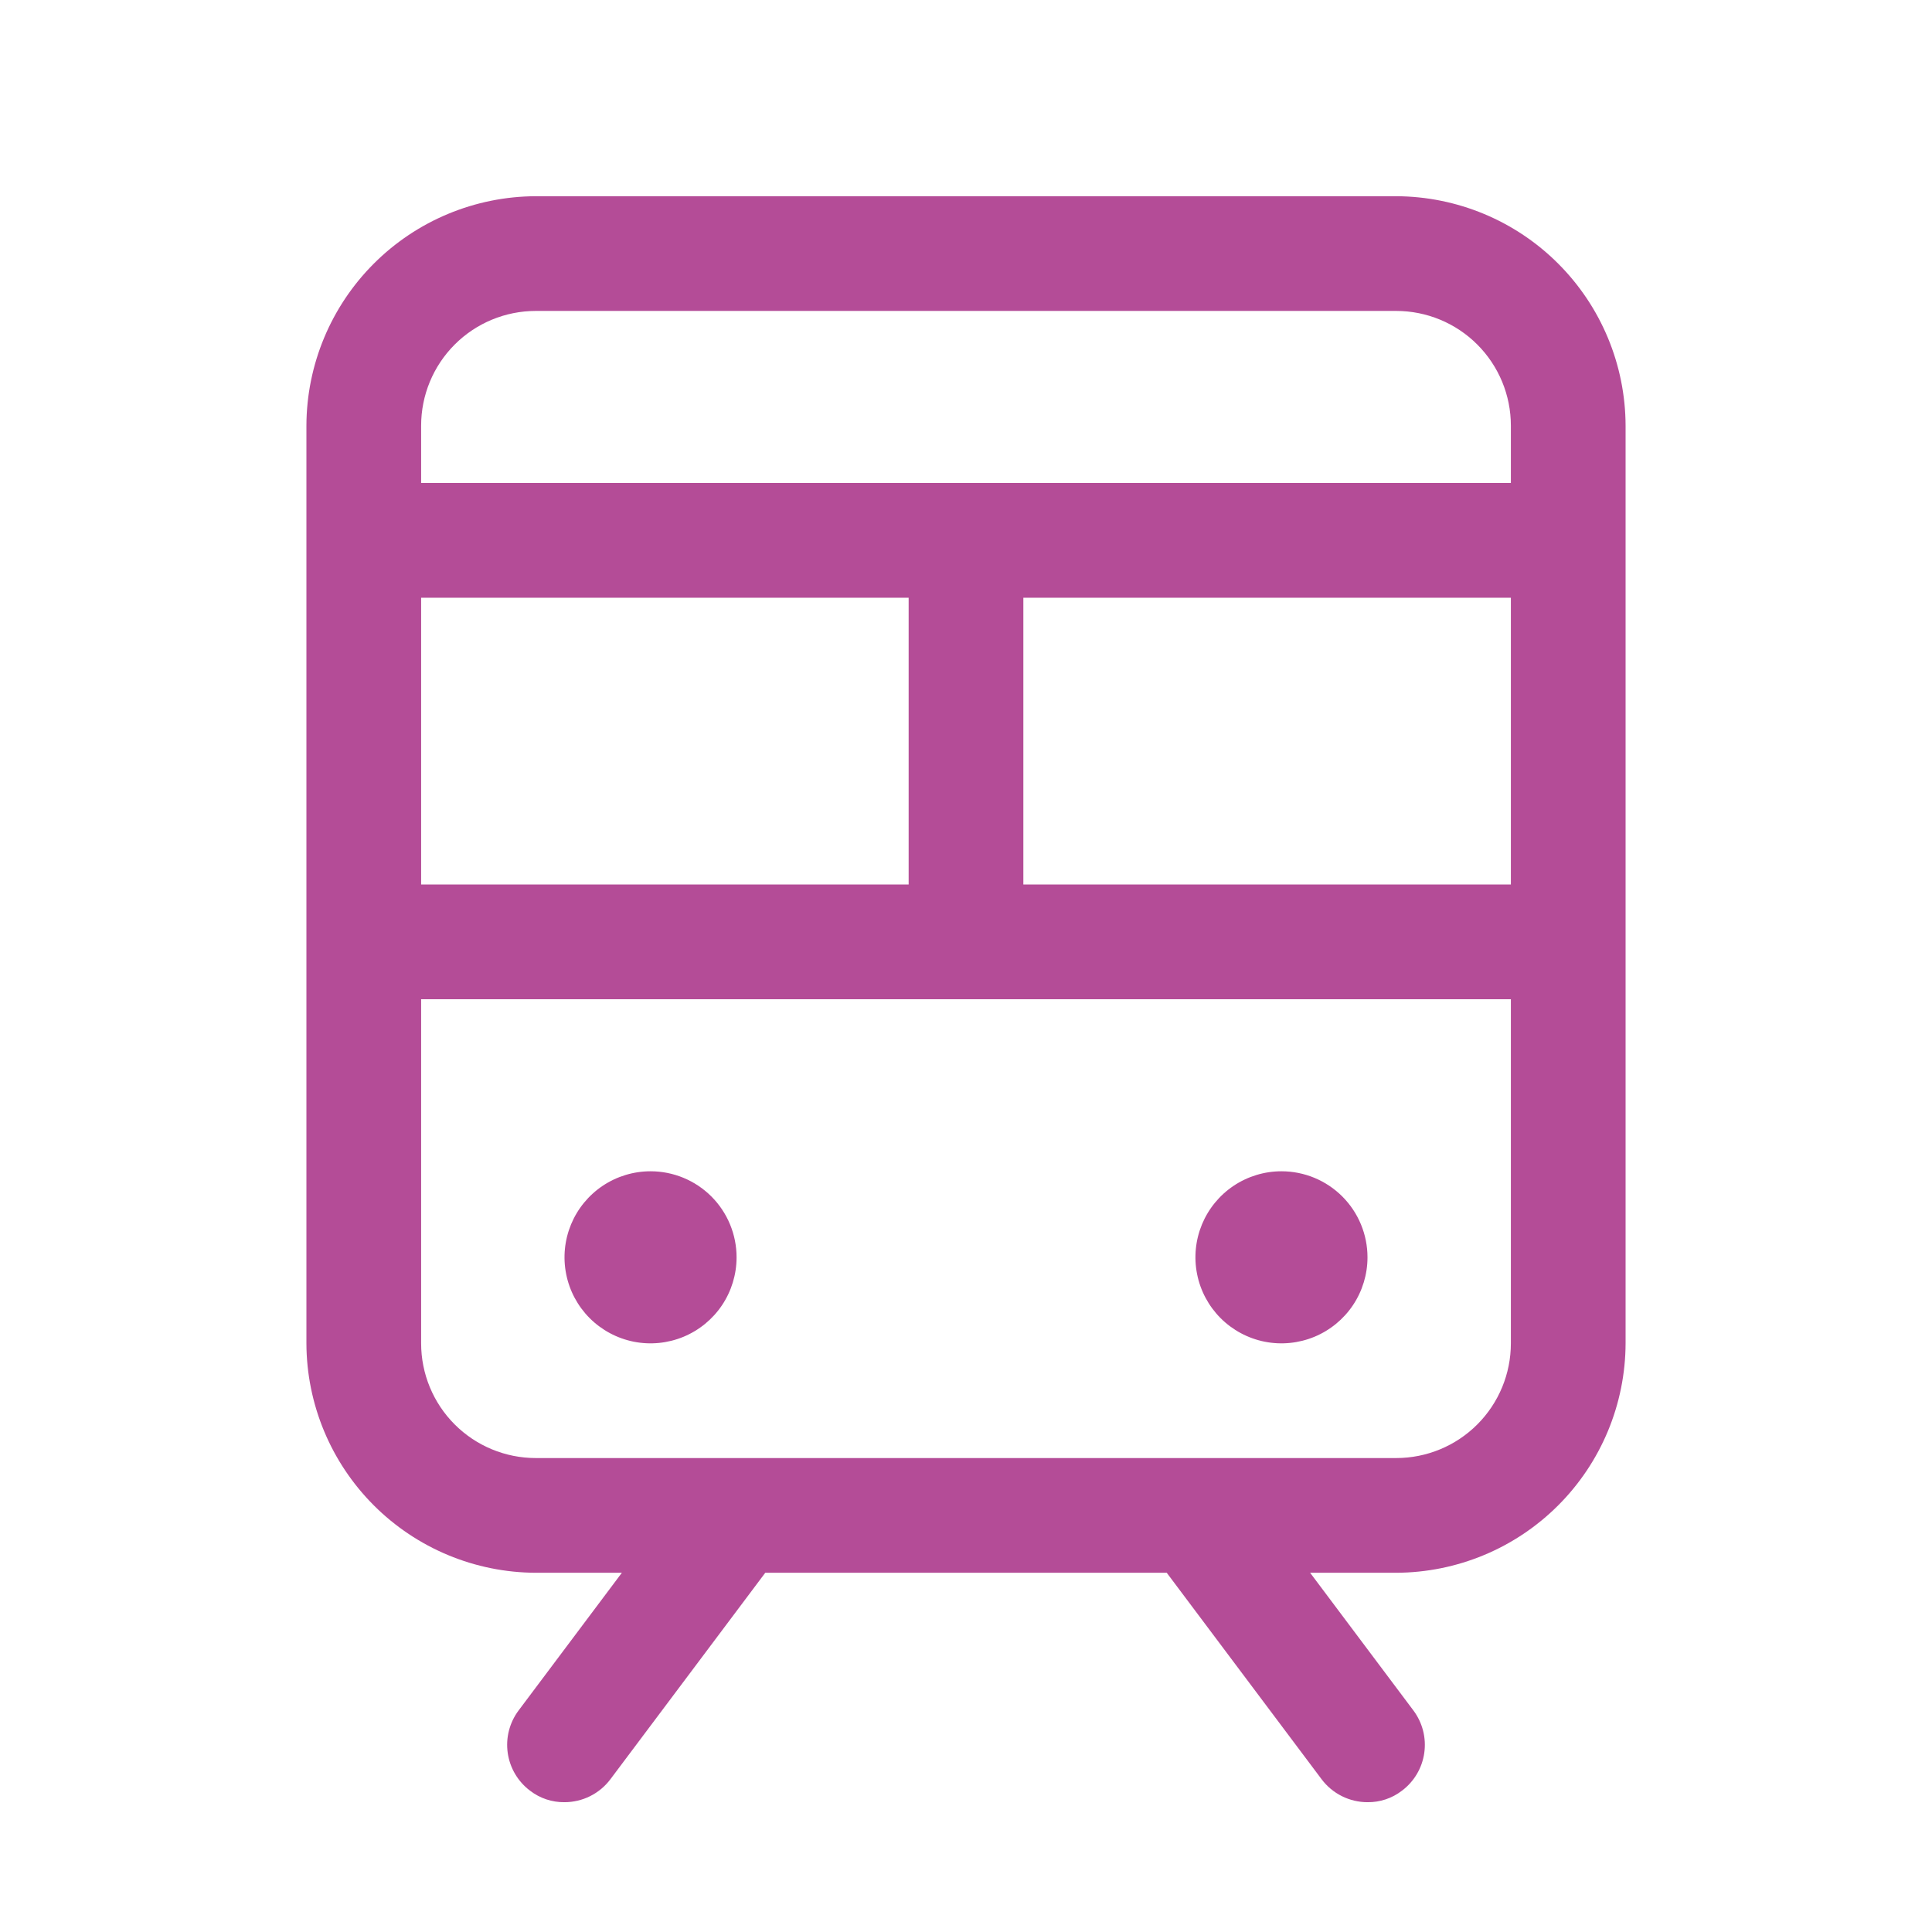 <svg width="80" height="80" viewBox="0 0 80 80" fill="none" xmlns="http://www.w3.org/2000/svg">
<path d="M57.812 8.125H22.188C19.67 8.133 17.259 9.136 15.479 10.916C13.699 12.696 12.695 15.108 12.688 17.625V55.625C12.695 58.142 13.699 60.554 15.479 62.334C17.259 64.114 19.67 65.117 22.188 65.125H25.75L21.475 70.825C21.097 71.329 20.935 71.962 21.024 72.586C21.113 73.209 21.446 73.772 21.95 74.15C22.358 74.464 22.86 74.632 23.375 74.625C23.744 74.625 24.107 74.539 24.437 74.374C24.767 74.209 25.054 73.97 25.275 73.675L31.688 65.125H48.312L54.725 73.675C54.946 73.97 55.233 74.209 55.563 74.374C55.893 74.539 56.256 74.625 56.625 74.625C57.14 74.632 57.642 74.464 58.05 74.15C58.3 73.963 58.51 73.728 58.669 73.46C58.828 73.192 58.932 72.895 58.976 72.586C59.02 72.277 59.003 71.963 58.926 71.661C58.848 71.359 58.712 71.075 58.525 70.825L54.25 65.125H57.812C60.33 65.117 62.742 64.114 64.521 62.334C66.301 60.554 67.305 58.142 67.312 55.625V17.625C67.305 15.108 66.301 12.696 64.521 10.916C62.742 9.136 60.33 8.133 57.812 8.125V8.125ZM17.438 36.625V24.75H37.625V36.625H17.438ZM42.375 24.75H62.562V36.625H42.375V24.75ZM22.188 12.875H57.812C59.072 12.875 60.281 13.375 61.171 14.266C62.062 15.157 62.562 16.365 62.562 17.625V20H17.438V17.625C17.438 16.365 17.938 15.157 18.829 14.266C19.72 13.375 20.928 12.875 22.188 12.875V12.875ZM57.812 60.375H22.188C20.928 60.375 19.72 59.875 18.829 58.984C17.938 58.093 17.438 56.885 17.438 55.625V41.375H62.562V55.625C62.562 56.885 62.062 58.093 61.171 58.984C60.281 59.875 59.072 60.375 57.812 60.375ZM30.5 52.062C30.5 52.767 30.291 53.456 29.9 54.042C29.508 54.628 28.952 55.084 28.301 55.354C27.65 55.623 26.933 55.694 26.242 55.557C25.551 55.419 24.917 55.08 24.418 54.582C23.92 54.083 23.581 53.449 23.444 52.758C23.306 52.066 23.377 51.35 23.646 50.699C23.916 50.048 24.372 49.492 24.958 49.1C25.544 48.709 26.233 48.5 26.938 48.5C27.882 48.5 28.788 48.875 29.457 49.543C30.125 50.212 30.5 51.118 30.5 52.062ZM56.625 52.062C56.625 52.767 56.416 53.456 56.025 54.042C55.633 54.628 55.077 55.084 54.426 55.354C53.775 55.623 53.059 55.694 52.367 55.557C51.676 55.419 51.042 55.08 50.543 54.582C50.045 54.083 49.706 53.449 49.569 52.758C49.431 52.066 49.502 51.35 49.771 50.699C50.041 50.048 50.497 49.492 51.083 49.1C51.669 48.709 52.358 48.5 53.062 48.5C54.007 48.5 54.913 48.875 55.582 49.543C56.25 50.212 56.625 51.118 56.625 52.062Z" fill="#B44C97"/>
</svg>
